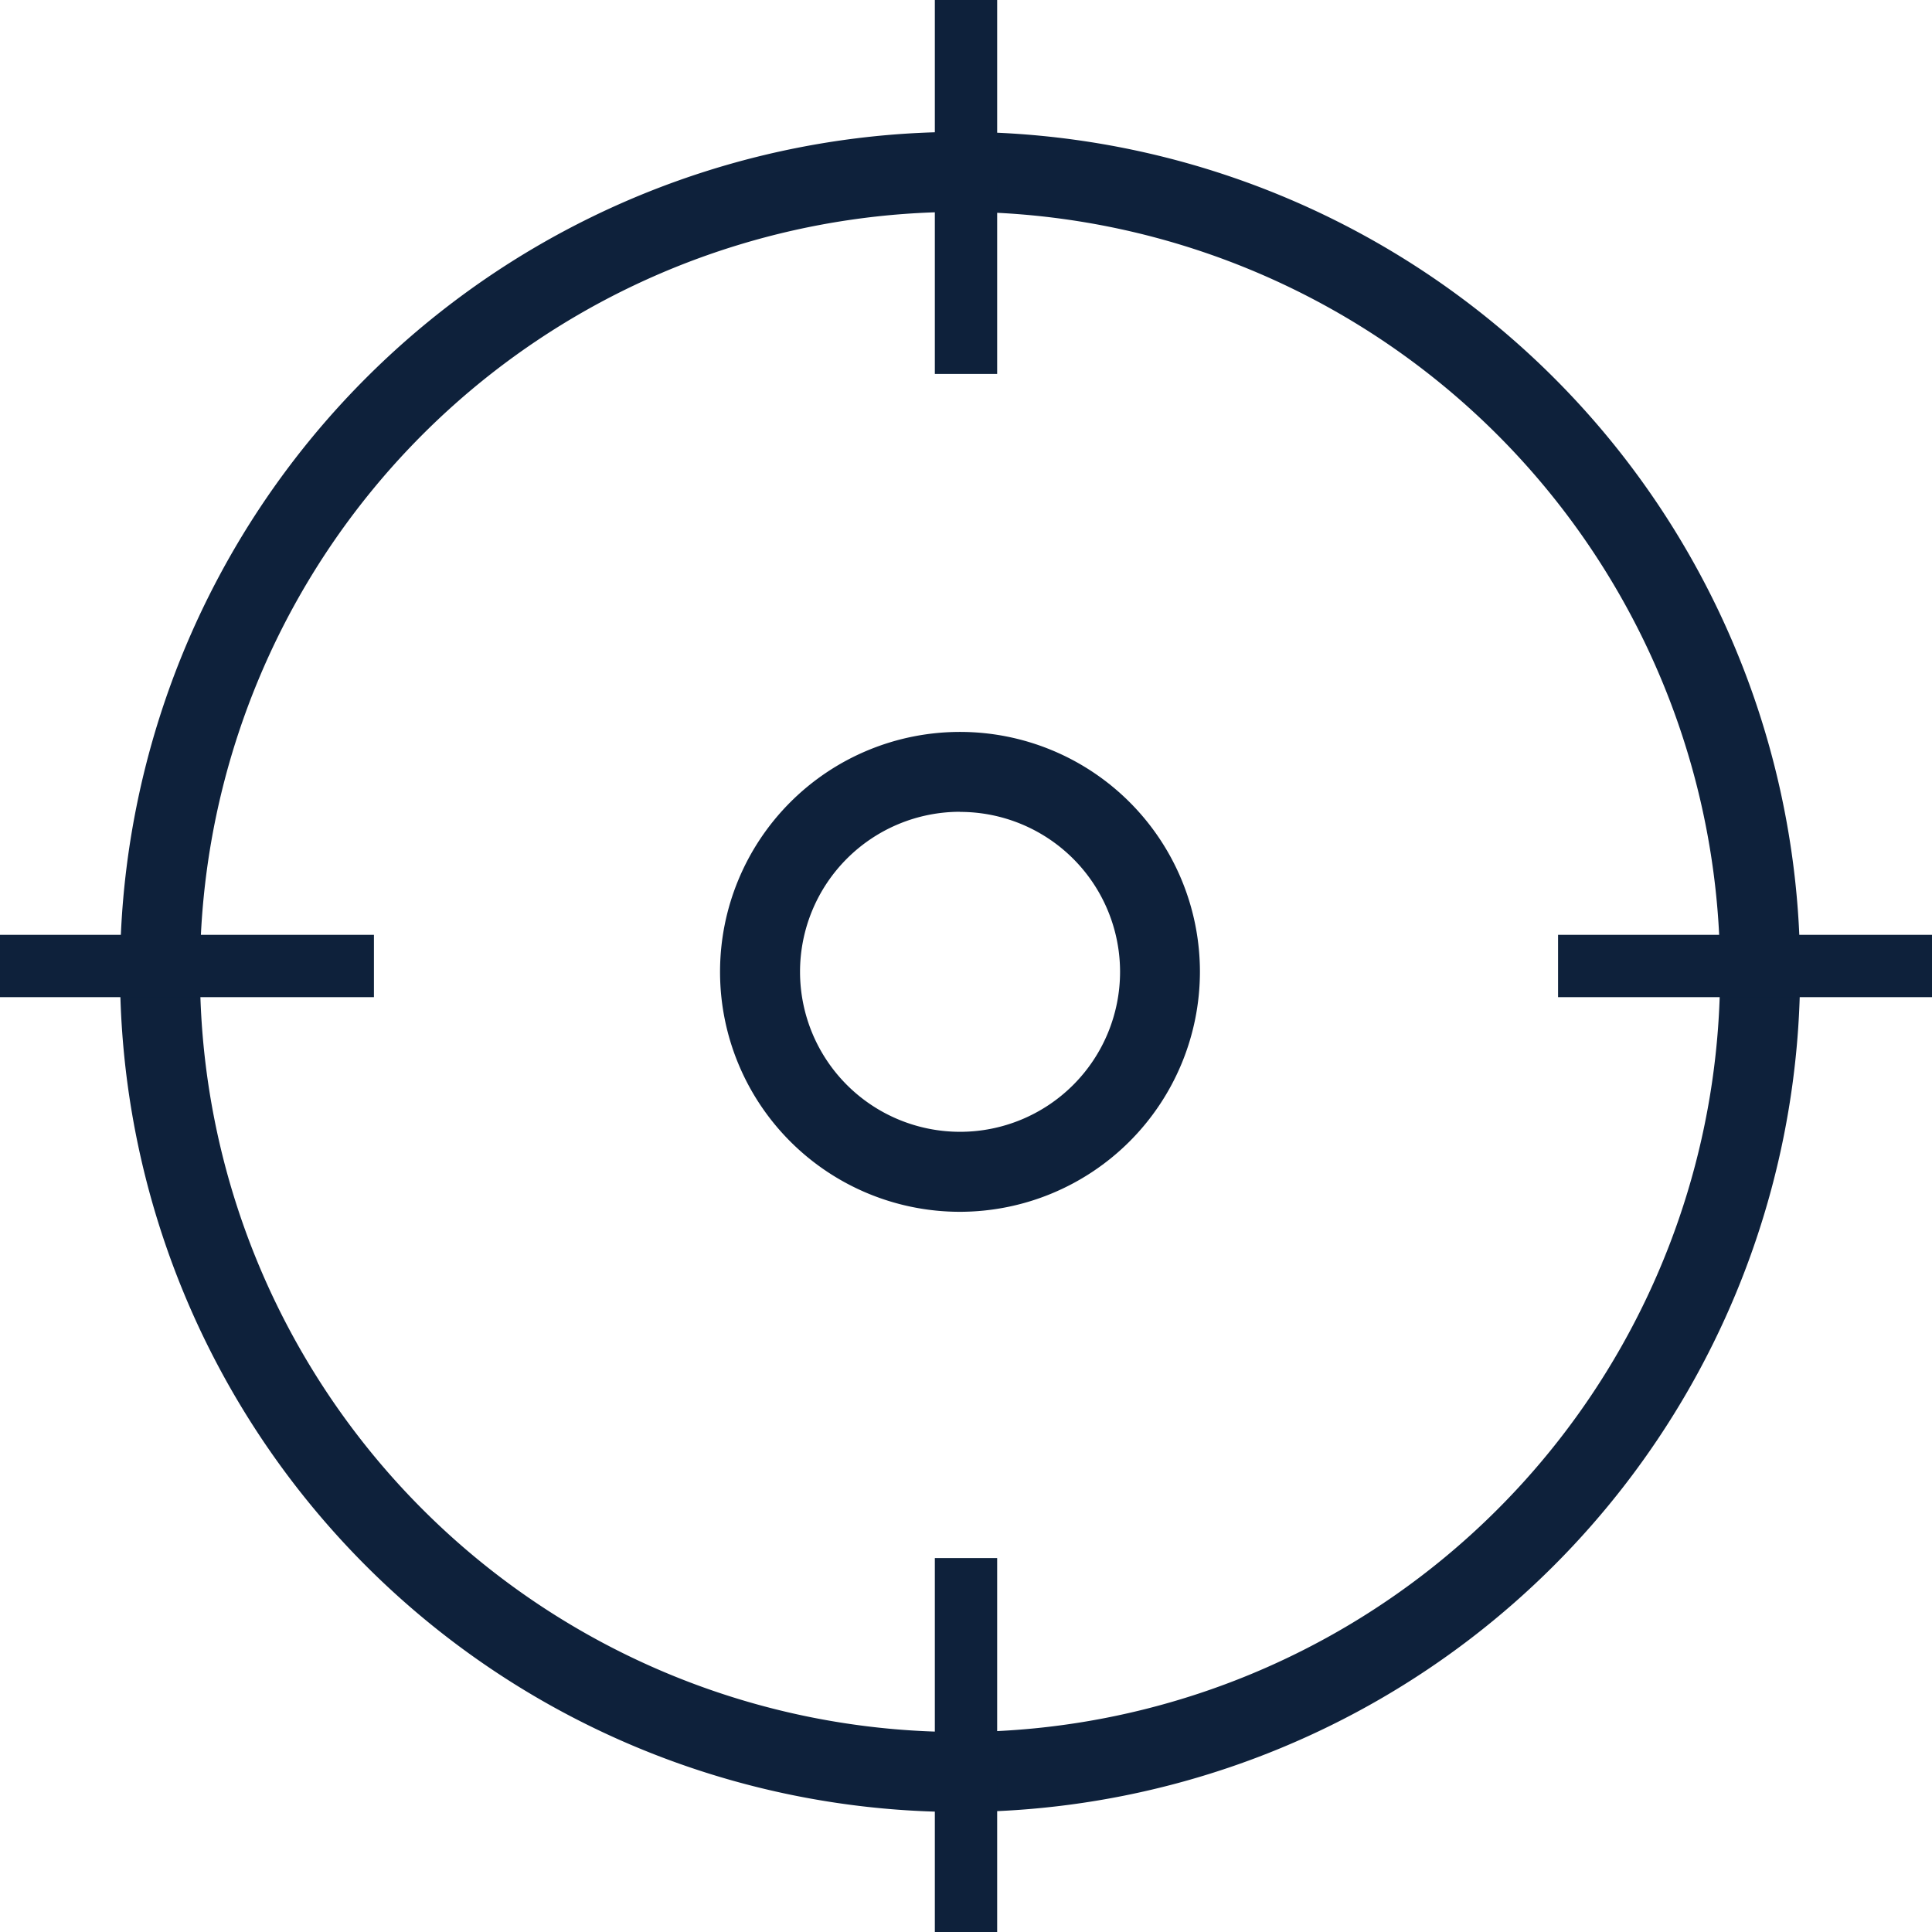 <svg xmlns="http://www.w3.org/2000/svg" width="62" height="62" viewBox="0 0 62 62">
  <g id="Ñëîé_1" data-name="Ñëîé 1" transform="translate(0 0.381)">
    <g id="Group_452" data-name="Group 452">
      <path id="Path_1371" data-name="Path 1371" d="M29.958,56.917A26.958,26.958,0,1,1,56.917,29.958,26.988,26.988,0,0,1,29.958,56.917Zm0-51.349A24.391,24.391,0,1,0,54.349,29.958,24.413,24.413,0,0,0,29.958,5.567Z" transform="translate(0.851 0.851)" fill="#0e213b"/>
      <rect id="Rectangle_488" data-name="Rectangle 488" width="2" height="12" transform="translate(30 -0.381)" fill="#0e213b"/>
      <rect id="Rectangle_489" data-name="Rectangle 489" width="2" height="12" transform="translate(30 49.619)" fill="#0e213b"/>
      <rect id="Rectangle_490" data-name="Rectangle 490" width="12" height="2" transform="translate(50 29.619)" fill="#0e213b"/>
      <rect id="Rectangle_491" data-name="Rectangle 491" width="12" height="2" transform="translate(0 29.619)" fill="#0e213b"/>
      <path id="Path_1372" data-name="Path 1372" d="M25.7,33.4a7.7,7.7,0,1,1,7.7-7.7A7.709,7.709,0,0,1,25.7,33.4Zm0-12.837A5.135,5.135,0,1,0,30.837,25.7,5.134,5.134,0,0,0,25.7,20.567Z" transform="translate(5.107 5.107)" fill="#0e213b"/>
    </g>
  </g>
</svg>
